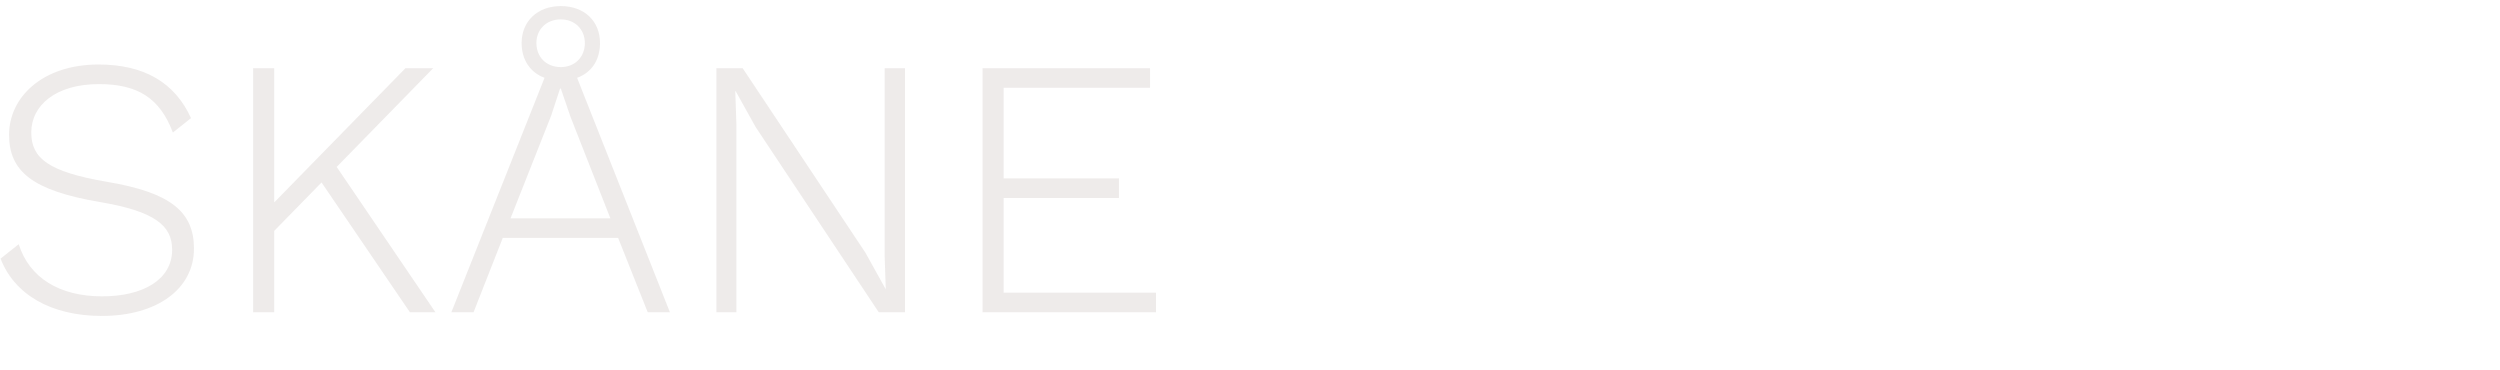 <svg width="1217" height="180" viewBox="0 0 1217 180" fill="none" xmlns="http://www.w3.org/2000/svg">
<path opacity="0.15" d="M47.98 31.4C69.94 31.4 85.06 40.04 92.98 57.5L84.16 64.52C77.86 47.78 67.06 40.94 48.16 40.94C27.28 40.94 15.22 51.2 15.22 64.52C15.22 77.12 23.68 83.6 51.76 88.46C83.26 93.68 94.42 103.22 94.42 121.04C94.42 140.66 76.42 153.8 49.6 153.8C24.58 153.8 6.94 143.18 0.28 125.9L9.1 118.88C14.32 135.26 28.9 144.26 49.78 144.26C69.58 144.26 83.8 136.16 83.8 121.58C83.8 109.7 75.16 102.86 48.7 98.36C15.76 92.78 4.42 83.42 4.42 65.6C4.42 47.24 20.8 31.4 47.98 31.4ZM199.544 152L156.524 88.82L133.484 112.4V152H123.224V33.2H133.484V98.54L197.384 33.2H210.884L163.904 81.26L211.964 152H199.544ZM315.305 152L300.905 115.82H244.745L230.525 152H219.725L265.085 37.88C258.245 35.36 253.925 29.24 253.925 20.96C253.925 10.34 261.665 2.96 273.005 2.96C284.525 2.96 292.085 10.34 292.085 20.96C292.085 29.24 287.945 35.36 280.925 37.88L326.105 152H315.305ZM261.125 20.96C261.125 27.8 265.985 32.66 273.005 32.66C279.845 32.66 284.705 27.8 284.705 20.96C284.705 14.3 279.845 9.44 273.005 9.44C265.985 9.44 261.125 14.3 261.125 20.96ZM248.525 106.28H297.125L277.685 56.78L273.005 43.1H272.645L268.325 56.24L248.525 106.28ZM440.552 33.2V152H427.772L367.832 61.82L358.112 44.36H357.932L358.472 60.38V152H348.752V33.2H361.532L421.292 123.02L431.192 140.84L430.652 124.82V33.2H440.552ZM488.562 142.46H562.722V152H478.302V33.2H559.842V42.74H488.562V86.84H544.722V96.38H488.562V142.46Z" fill="#8F7E73"/>
</svg>
